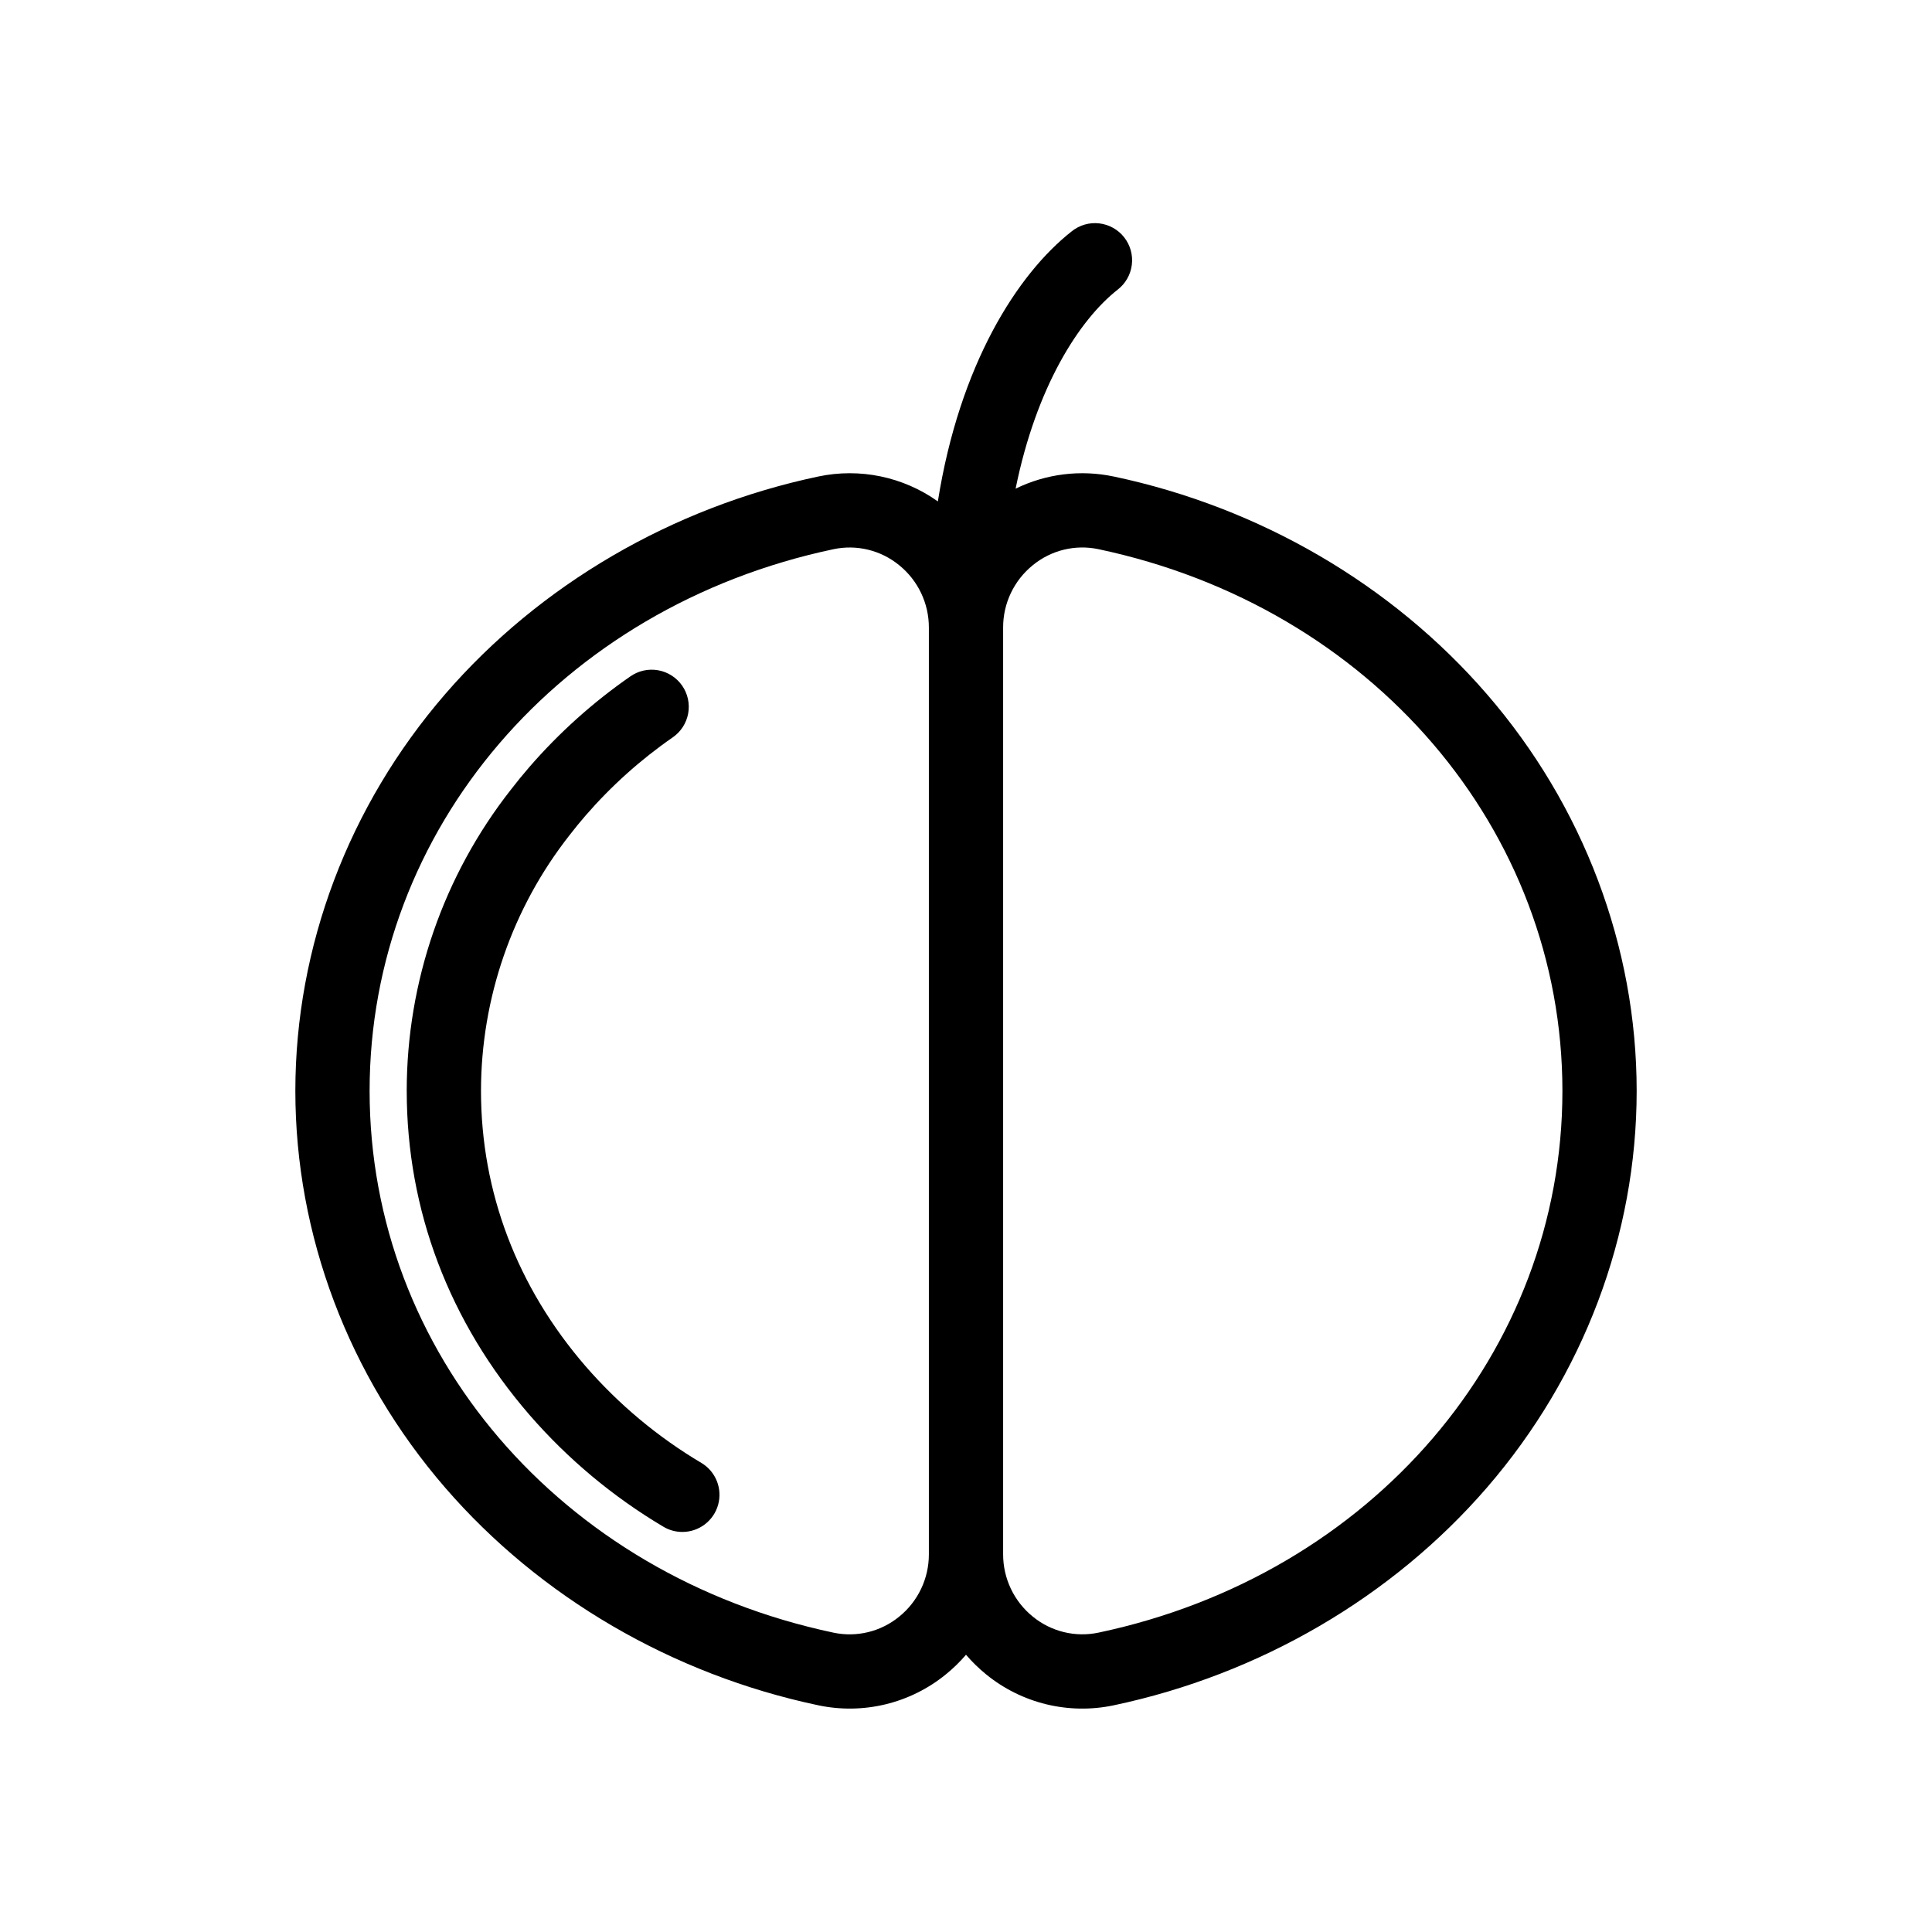 <?xml version="1.0" encoding="UTF-8"?>
<!-- Uploaded to: SVG Repo, www.svgrepo.com, Generator: SVG Repo Mixer Tools -->
<svg fill="#000000" width="800px" height="800px" version="1.1" viewBox="144 144 512 512" xmlns="http://www.w3.org/2000/svg">
 <g>
  <path d="m324.82 549.98c-1.773 0-3.516-0.48-5.035-1.395-13.344-7.922-25.324-17.934-35.492-29.656-21.262-24.578-32.504-54.258-32.504-85.832h-0.004c0.012-28.926 9.715-57.02 27.566-79.781 1.562-2.035 3.238-4.086 4.953-6.062v-0.004c7.867-9.07 16.836-17.121 26.699-23.965 2.141-1.516 4.797-2.117 7.383-1.664 2.586 0.453 4.883 1.918 6.383 4.07 1.5 2.156 2.074 4.82 1.602 7.402-0.477 2.582-1.961 4.863-4.129 6.344-8.52 5.91-16.266 12.863-23.059 20.695-1.477 1.699-2.898 3.445-4.246 5.199h-0.004c-15.18 19.328-23.441 43.188-23.465 67.766 0 26.777 9.582 52.008 27.711 72.961 8.793 10.133 19.16 18.785 30.695 25.633 3.805 2.269 5.621 6.801 4.441 11.07-1.18 4.269-5.066 7.223-9.496 7.219z"/>
  <path d="m538.03 327.95c-25.105-29.027-60.215-49.504-98.852-57.664l-0.004 0.004c-8.789-1.871-17.953-0.742-26.027 3.211 5.484-27.027 16.871-44.746 27.027-52.727 2.086-1.602 3.441-3.969 3.769-6.578 0.328-2.606-0.402-5.238-2.027-7.305-1.621-2.066-4.004-3.394-6.617-3.695-2.609-0.301-5.234 0.457-7.281 2.106-14.477 11.375-29.73 35.383-35.477 71.578-9.184-6.543-20.688-8.934-31.715-6.594-38.641 8.16-73.746 28.633-98.852 57.664-25.605 29.598-39.703 66.941-39.703 105.15 0 38.211 14.102 75.551 39.703 105.15 25.105 29.027 60.215 49.504 98.852 57.664 11.941 2.535 24.391-0.48 33.848-8.199 1.93-1.566 3.711-3.301 5.328-5.188 1.613 1.887 3.398 3.625 5.324 5.195 9.461 7.715 21.91 10.73 33.852 8.195 38.641-8.16 73.746-28.641 98.852-57.664 25.602-29.598 39.703-66.941 39.703-105.15s-14.102-75.559-39.703-105.16zm-147.87 227.96c0.012 6.418-2.887 12.5-7.883 16.531-4.856 3.969-11.25 5.527-17.387 4.231-72.387-15.297-122.94-74.332-122.94-143.57s50.555-128.27 122.94-143.56c6.137-1.301 12.531 0.258 17.387 4.231 4.992 4.031 7.891 10.105 7.883 16.523zm44.949 20.754h-0.004c-6.137 1.297-12.527-0.262-17.383-4.231-4.996-4.031-7.894-10.113-7.883-16.531v-245.61c-0.012-6.418 2.887-12.492 7.883-16.523 4.852-3.977 11.246-5.531 17.383-4.231 72.387 15.297 122.95 74.328 122.95 143.57s-50.559 128.27-122.95 143.56z"/>
 </g>
</svg>